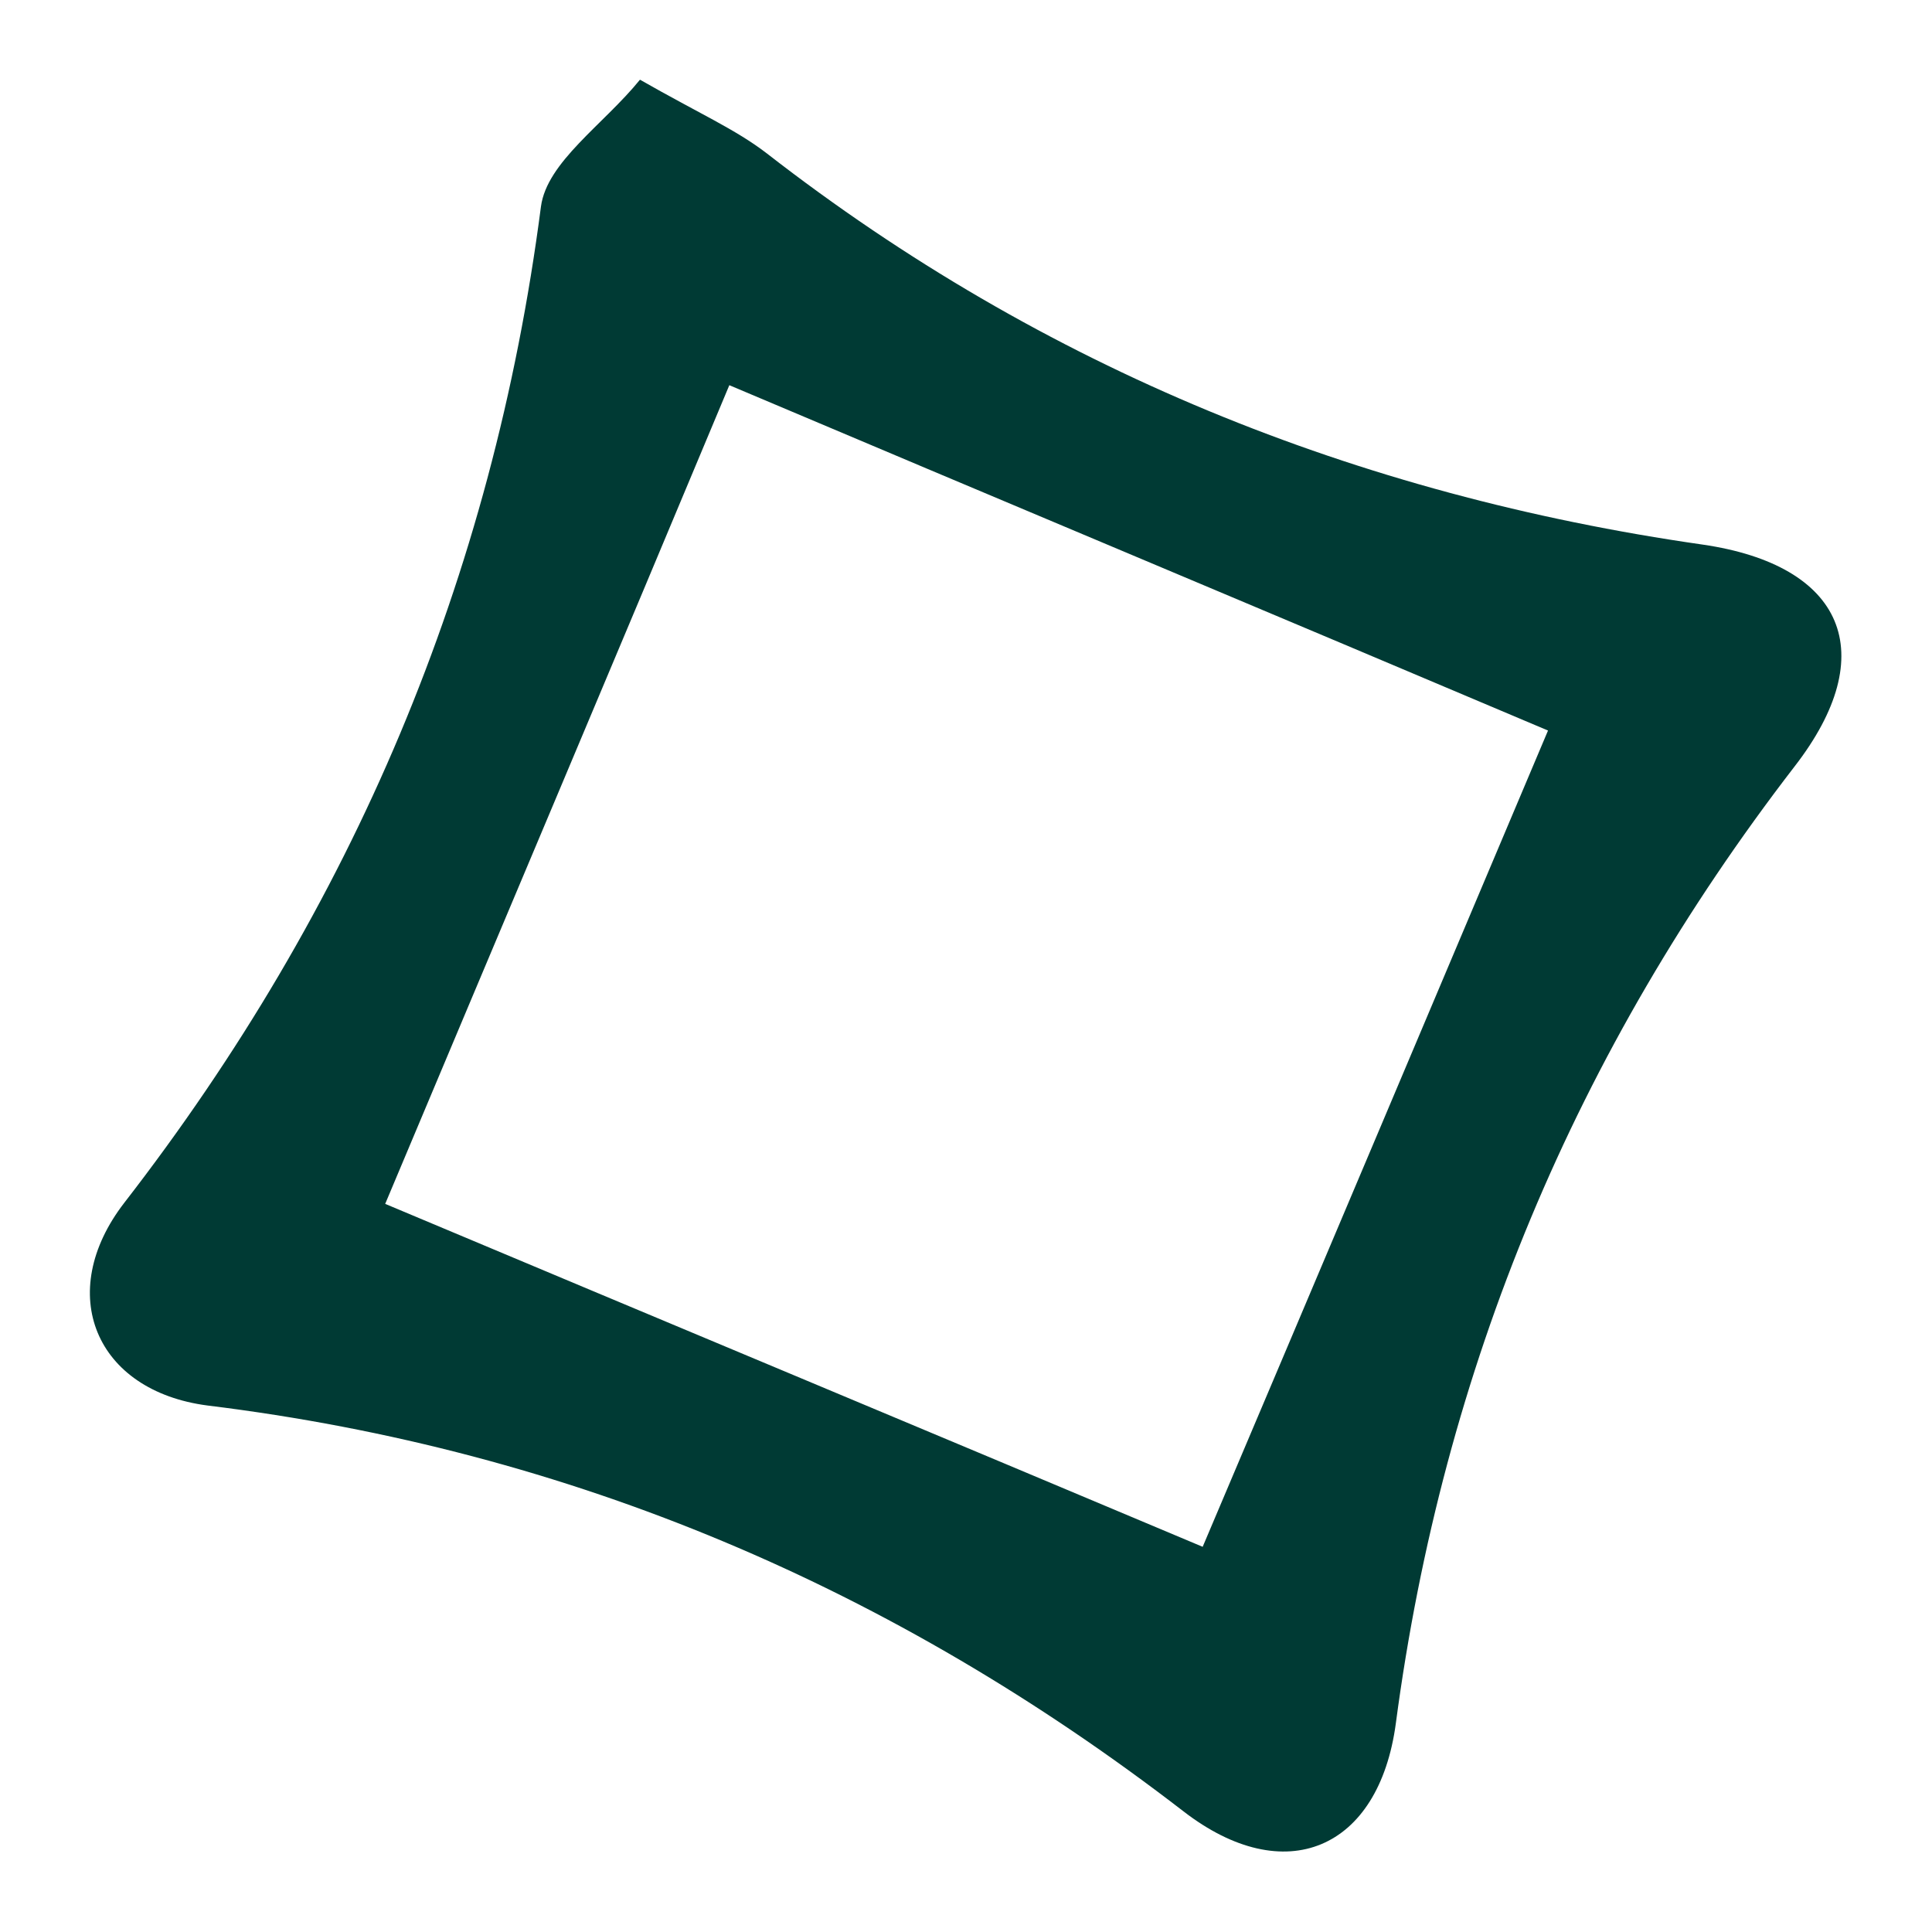 <?xml version="1.0" encoding="UTF-8"?><svg xmlns="http://www.w3.org/2000/svg" id="Layer_1" data-name="Layer 1" width="16" height="16" version="1.1" viewBox="0 0 16 16"><defs><style> .cls-1 { fill: #003a34; stroke-width: 0px; } </style></defs><path class="cls-1" d="M5.3.66c.49.28.79.41,1.05.61,2.29,1.78,4.89,2.83,7.75,3.24,1.17.17,1.49.9.76,1.84-1.81,2.35-2.91,4.98-3.3,7.92-.14,1.05-.92,1.38-1.76.73-2.4-1.85-5.07-2.99-8.08-3.36-.93-.12-1.27-.93-.69-1.68,1.89-2.44,3.05-5.17,3.45-8.25.05-.37.52-.68.82-1.05ZM3.19,9.97c2.26.95,4.61,1.93,6.77,2.84.98-2.31,1.96-4.63,2.86-6.76-2.29-.97-4.63-1.95-6.78-2.86-.94,2.25-1.93,4.59-2.85,6.78Z"/></svg>